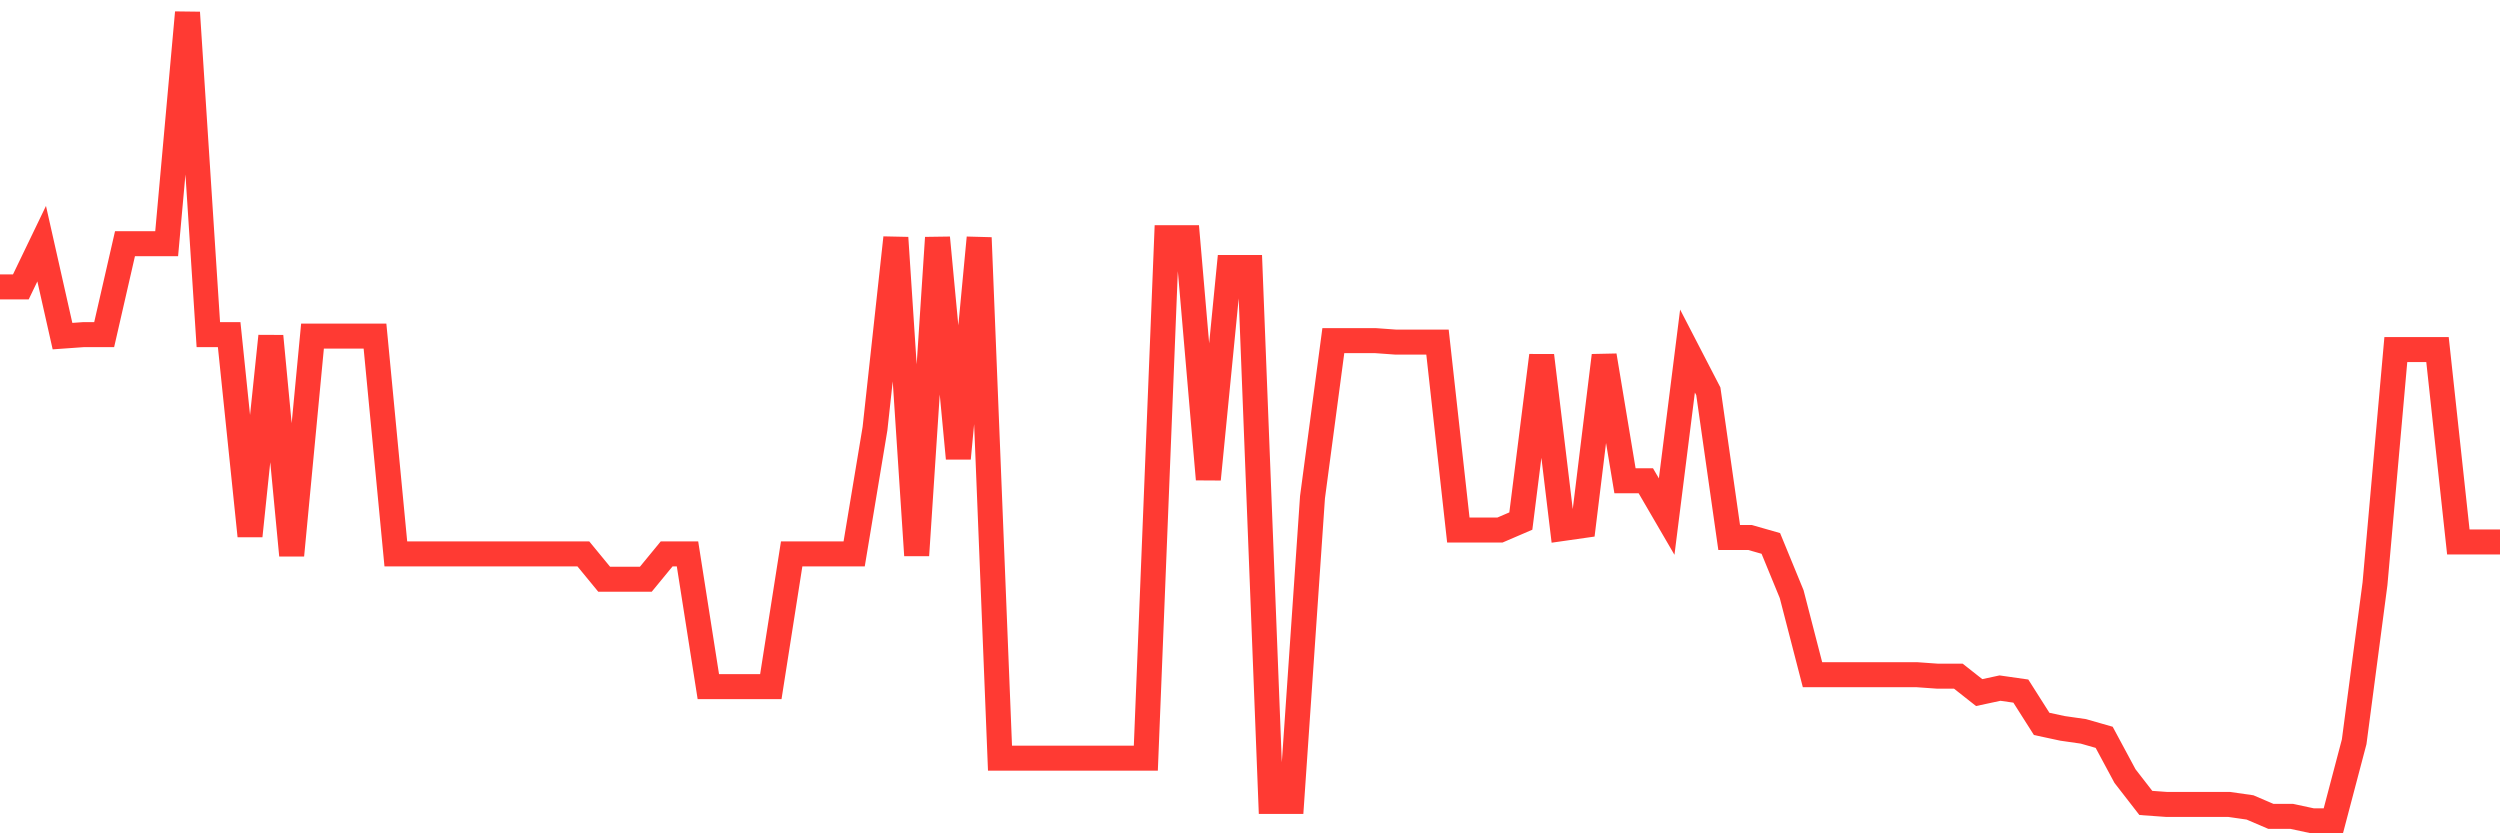 <svg
  xmlns="http://www.w3.org/2000/svg"
  xmlns:xlink="http://www.w3.org/1999/xlink"
  width="120"
  height="40"
  viewBox="0 0 120 40"
  preserveAspectRatio="none"
>
  <polyline
    points="0,13.772 1,13.772 2,11.696 3,16.134 4,16.063 5,16.063 6,11.696 7,11.696 8,11.696 9,0.6 10,16.063 11,16.063 12,25.727 13,16.134 14,26.658 15,16.134 16,16.134 17,16.134 18,16.134 19,26.586 20,26.586 21,26.586 22,26.586 23,26.586 24,26.586 25,26.586 26,26.586 27,26.586 28,26.586 29,27.803 30,27.803 31,27.803 32,26.586 33,26.586 34,32.957 35,32.957 36,32.957 37,32.957 38,26.586 39,26.586 40,26.586 41,26.586 42,20.573 43,11.41 44,26.658 45,11.41 46,22.004 47,11.41 48,36.393 49,36.393 50,36.393 51,36.393 52,36.393 53,36.393 54,36.393 55,36.393 56,11.41 57,11.41 58,23.007 59,12.841 60,12.841 61,38.469 62,38.469 63,23.866 64,16.349 65,16.349 66,16.349 67,16.421 68,16.421 69,16.421 70,25.441 71,25.441 72,25.441 73,25.011 74,17.065 75,25.369 76,25.226 77,17.065 78,23.078 79,23.078 80,24.796 81,16.85 82,18.783 83,25.799 84,25.799 85,26.085 86,28.519 87,32.385 88,32.385 89,32.385 90,32.385 91,32.385 92,32.385 93,32.456 94,32.456 95,33.244 96,33.029 97,33.172 98,34.747 99,34.962 100,35.105 101,35.391 102,37.252 103,38.541 104,38.613 105,38.613 106,38.613 107,38.613 108,38.756 109,39.185 110,39.185 111,39.4 112,39.4 113,35.606 114,28.018 115,16.779 116,16.779 117,16.779 118,26.013 119,26.013 120,26.013"
    fill="none"
    stroke="#ff3a33"
    stroke-width="1.2"
  >
  </polyline>
</svg>